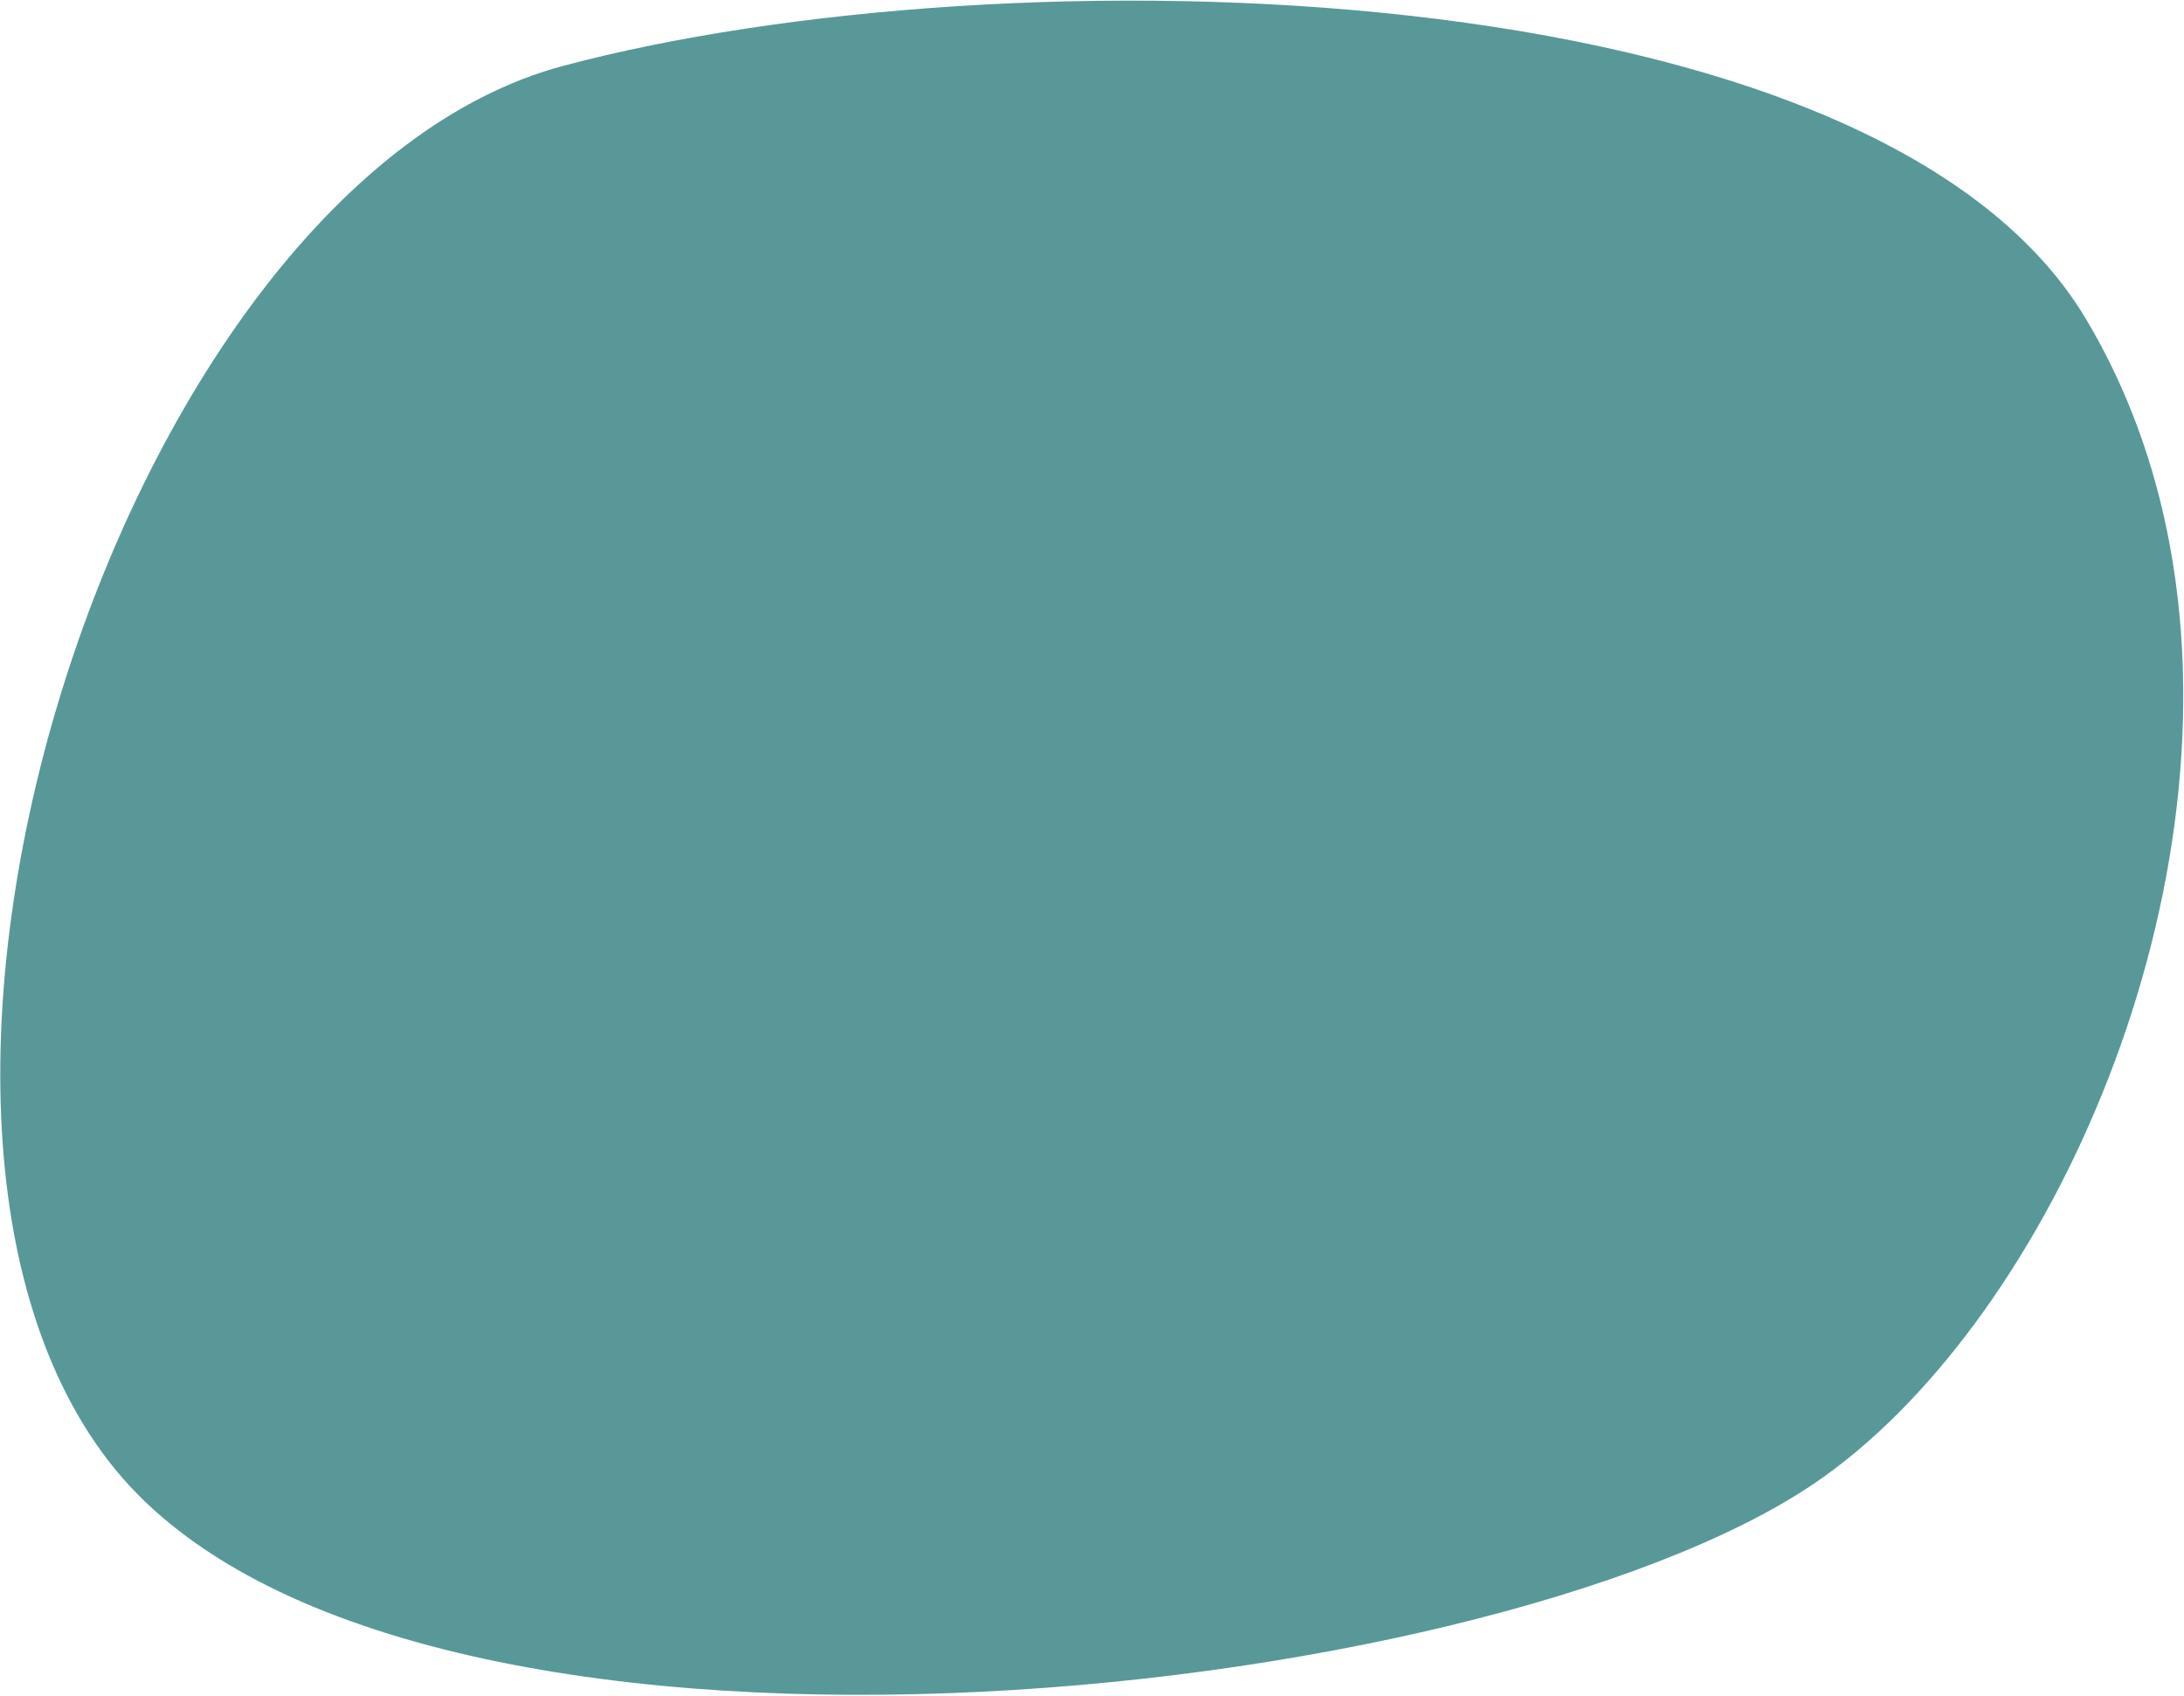 <?xml version="1.0" encoding="UTF-8"?> <svg xmlns="http://www.w3.org/2000/svg" width="2489" height="1932" viewBox="0 0 2489 1932" fill="none"><path d="M2472.88 621.495C2456.15 530.944 2425.1 443.444 2377.01 363.04C2136.47 -39.363 1143.45 -58.719 641.76 75.073C140.065 208.866 -198.508 1270.47 131.226 1674.12C460.961 2077.77 1690.47 1945.27 2067.06 1690.65C2327.01 1514.91 2549.35 1035.47 2472.89 621.544L2472.88 621.495Z" fill="#589898"></path></svg> 